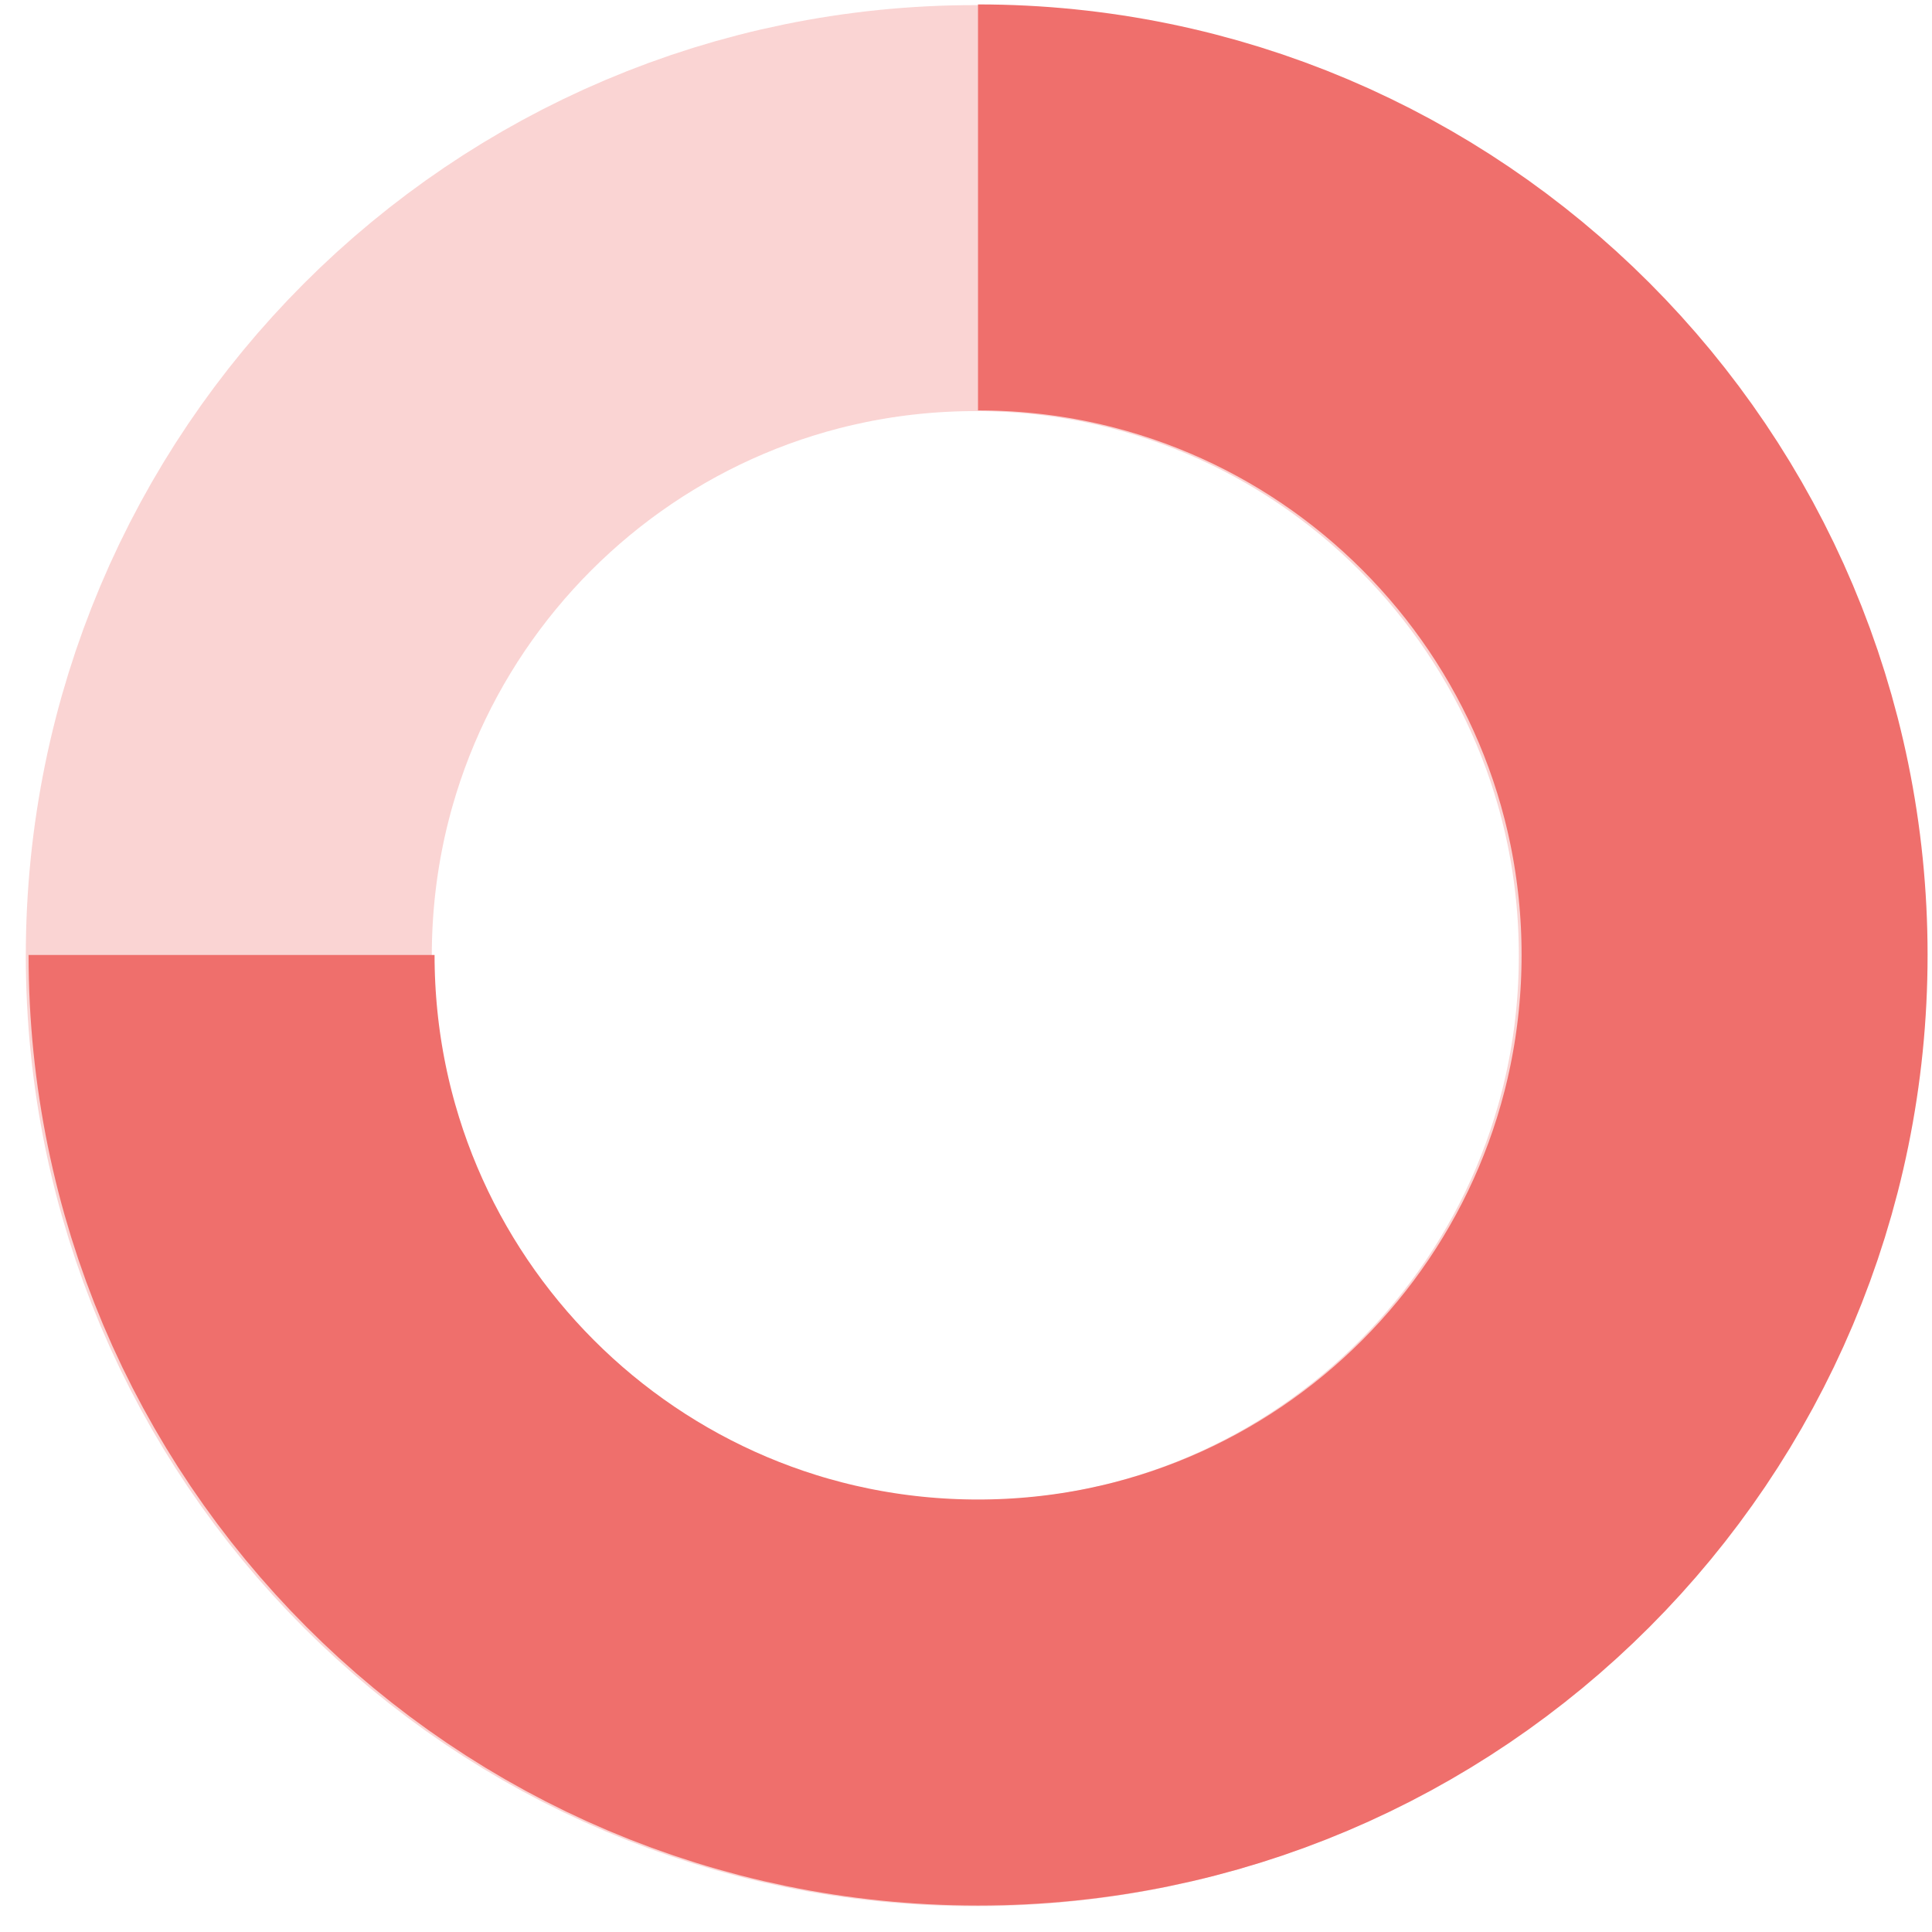 <svg viewBox="0 0 14 14" fill="none" xmlns="http://www.w3.org/2000/svg">
  <path opacity="0.3" d="M7.068 12.342C10.055 12.342 12.477 9.917 12.477 6.925C12.477 3.933 10.055 1.508 7.068 1.508C4.08 1.508 1.658 3.933 1.658 6.925C1.658 9.917 4.08 12.342 7.068 12.342Z" stroke="#EF6F6C" stroke-width="2.942" stroke-miterlimit="10"/>
  <path d="M7.087 1.503C10.074 1.503 12.497 3.929 12.497 6.92C12.497 9.912 10.074 12.337 7.087 12.337C4.1 12.337 1.678 9.912 1.678 6.92" stroke="#EF6F6C" stroke-width="2.942" stroke-miterlimit="10"/>
</svg>